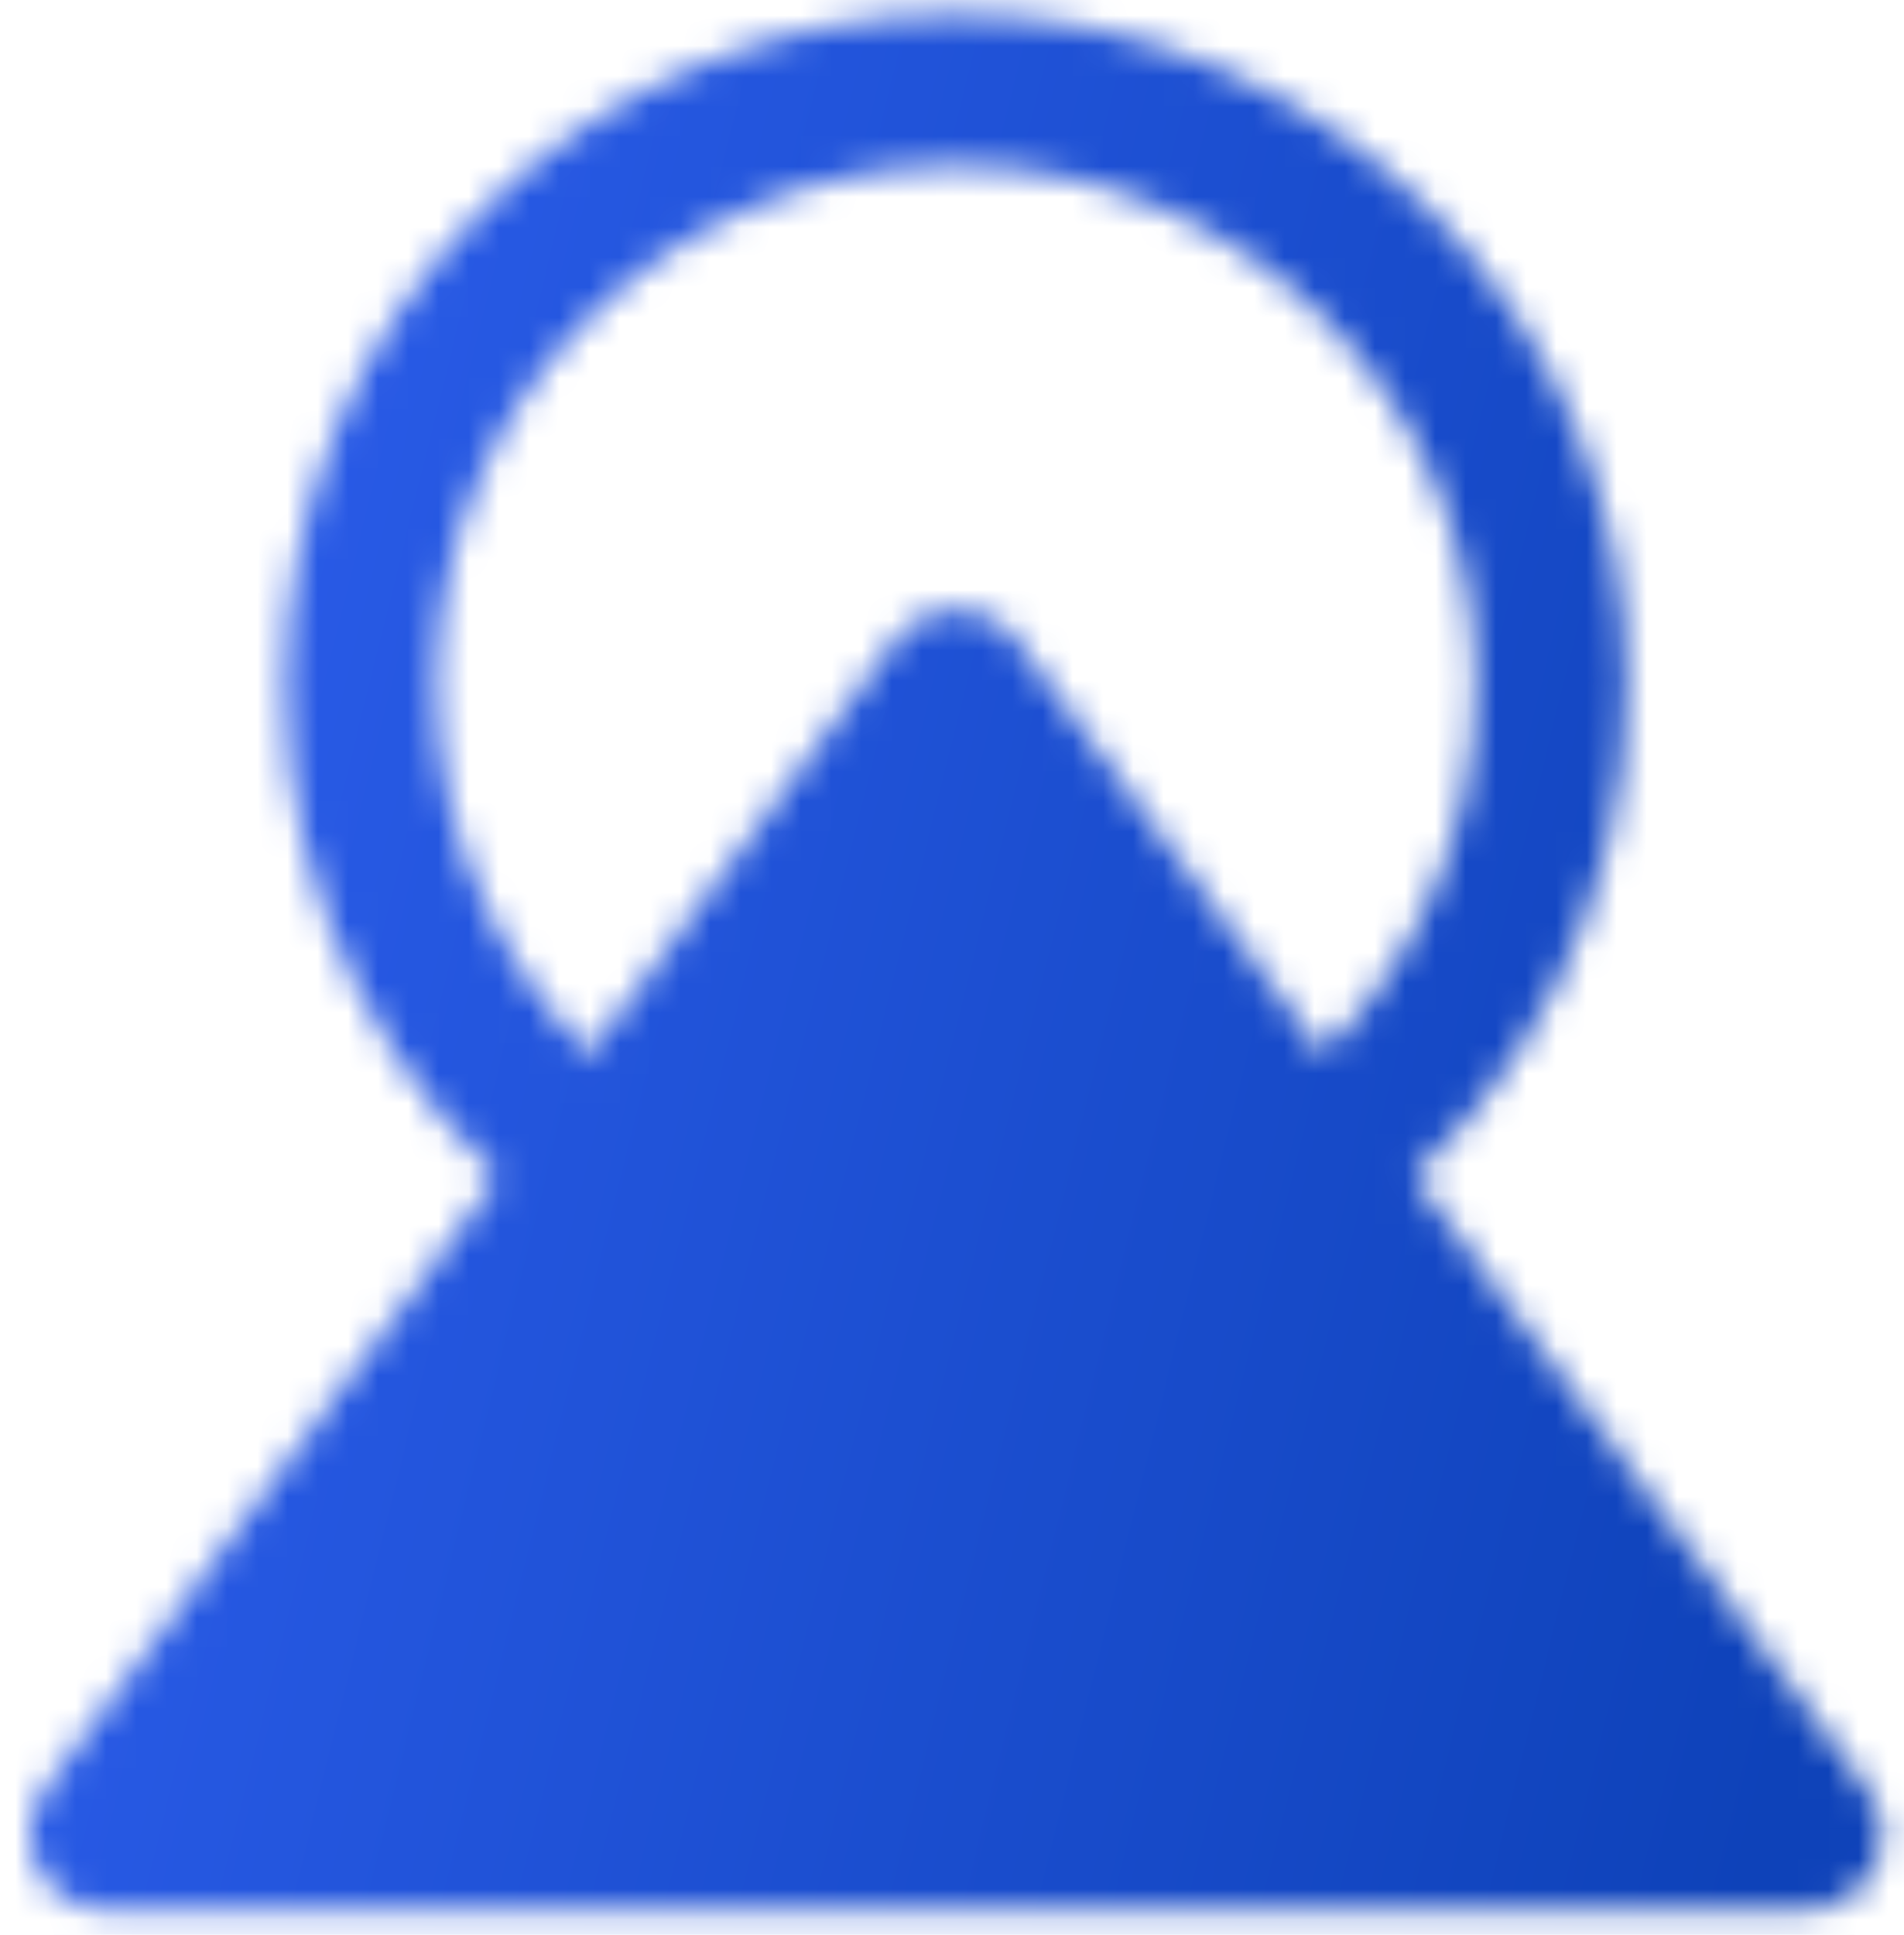 <svg width="63" height="64" viewBox="0 0 63 64" fill="none" xmlns="http://www.w3.org/2000/svg">
<mask id="mask0_5229_35107" style="mask-type:luminance" maskUnits="userSpaceOnUse" x="0" y="0" width="63" height="64">
<path d="M19.881 38.491C17.412 36.659 15.407 34.274 14.026 31.526C12.645 28.78 11.927 25.747 11.93 22.672C11.93 11.789 20.751 2.967 31.633 2.967C42.516 2.967 51.337 11.789 51.337 22.672C51.337 29.056 48.302 34.731 43.596 38.332" stroke="white" stroke-width="5" stroke-linecap="round" stroke-linejoin="round"/>
<path fill-rule="evenodd" clip-rule="evenodd" d="M31.633 22.672L59.781 60.675H3.484L31.633 22.672Z" fill="#555555" stroke="white" stroke-width="5" stroke-linecap="round" stroke-linejoin="round"/>
</mask>
<g mask="url(#mask0_5229_35107)">
<path d="M-2.146 -1.256H65.407V66.306H-2.146V-1.256Z" fill="url(#paint0_linear_5229_35107)"/>
</g>
<defs>
<linearGradient id="paint0_linear_5229_35107" x1="-2.146" y1="-1.256" x2="77.264" y2="18.397" gradientUnits="userSpaceOnUse">
<stop offset="0.05" stop-color="#2E5FEF"/>
<stop offset="0.9" stop-color="#0E42B9"/>
</linearGradient>
</defs>
</svg>
